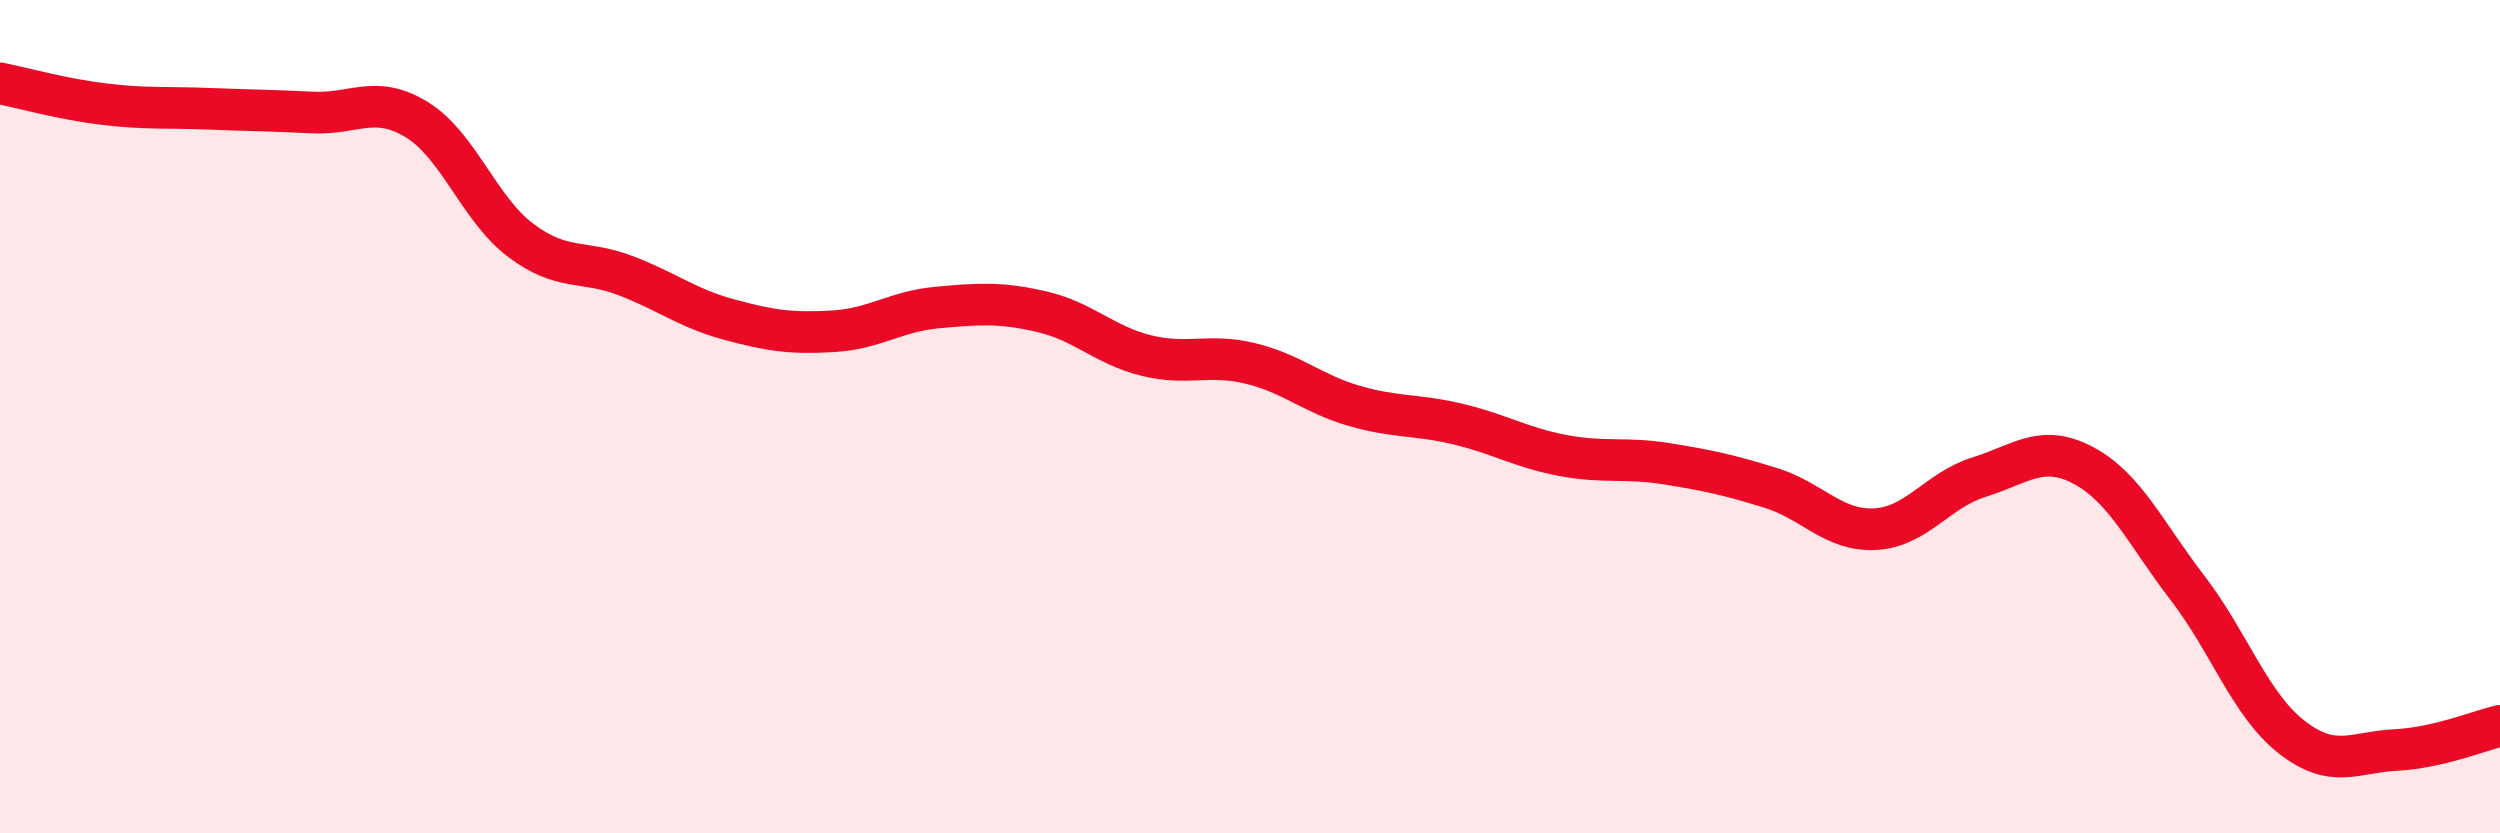 
    <svg width="60" height="20" viewBox="0 0 60 20" xmlns="http://www.w3.org/2000/svg">
      <path
        d="M 0,2 C 0.5,2.1 1.5,2.38 2.5,2.5 C 3.5,2.62 4,2.57 5,2.61 C 6,2.65 6.5,2.65 7.5,2.7 C 8.5,2.75 9,2.26 10,2.87 C 11,3.48 11.5,5.02 12.5,5.77 C 13.5,6.52 14,6.23 15,6.61 C 16,6.99 16.5,7.4 17.5,7.67 C 18.5,7.94 19,8.01 20,7.95 C 21,7.89 21.5,7.47 22.5,7.38 C 23.5,7.29 24,7.25 25,7.48 C 26,7.71 26.5,8.28 27.5,8.53 C 28.5,8.78 29,8.48 30,8.72 C 31,8.96 31.5,9.45 32.5,9.74 C 33.5,10.03 34,9.94 35,10.18 C 36,10.42 36.5,10.74 37.5,10.93 C 38.5,11.12 39,10.97 40,11.13 C 41,11.29 41.5,11.4 42.5,11.71 C 43.5,12.02 44,12.75 45,12.7 C 46,12.65 46.5,11.76 47.5,11.45 C 48.5,11.14 49,10.64 50,11.17 C 51,11.7 51.5,12.81 52.5,14.11 C 53.5,15.41 54,16.91 55,17.69 C 56,18.47 56.5,18.05 57.5,18 C 58.5,17.95 59.5,17.54 60,17.42L60 20L0 20Z"
        fill="#EB0A25"
        opacity="0.1"
        stroke-linecap="round"
        stroke-linejoin="round"
      />
      <path
        d="M 0,2 C 0.5,2.1 1.5,2.38 2.5,2.5 C 3.5,2.62 4,2.57 5,2.61 C 6,2.65 6.5,2.65 7.5,2.7 C 8.5,2.75 9,2.26 10,2.87 C 11,3.48 11.5,5.02 12.5,5.77 C 13.5,6.52 14,6.23 15,6.61 C 16,6.99 16.5,7.4 17.5,7.67 C 18.5,7.94 19,8.01 20,7.95 C 21,7.89 21.5,7.47 22.5,7.38 C 23.5,7.29 24,7.25 25,7.48 C 26,7.71 26.5,8.28 27.5,8.53 C 28.5,8.78 29,8.48 30,8.72 C 31,8.96 31.5,9.45 32.5,9.74 C 33.5,10.03 34,9.94 35,10.18 C 36,10.42 36.5,10.74 37.5,10.93 C 38.5,11.12 39,10.97 40,11.13 C 41,11.29 41.5,11.4 42.5,11.71 C 43.5,12.02 44,12.75 45,12.7 C 46,12.65 46.5,11.76 47.5,11.45 C 48.5,11.14 49,10.64 50,11.17 C 51,11.7 51.5,12.81 52.5,14.11 C 53.5,15.41 54,16.91 55,17.69 C 56,18.47 56.5,18.05 57.5,18 C 58.5,17.95 59.5,17.54 60,17.42"
        stroke="#EB0A25"
        stroke-width="1"
        fill="none"
        stroke-linecap="round"
        stroke-linejoin="round"
      />
    </svg>
  
